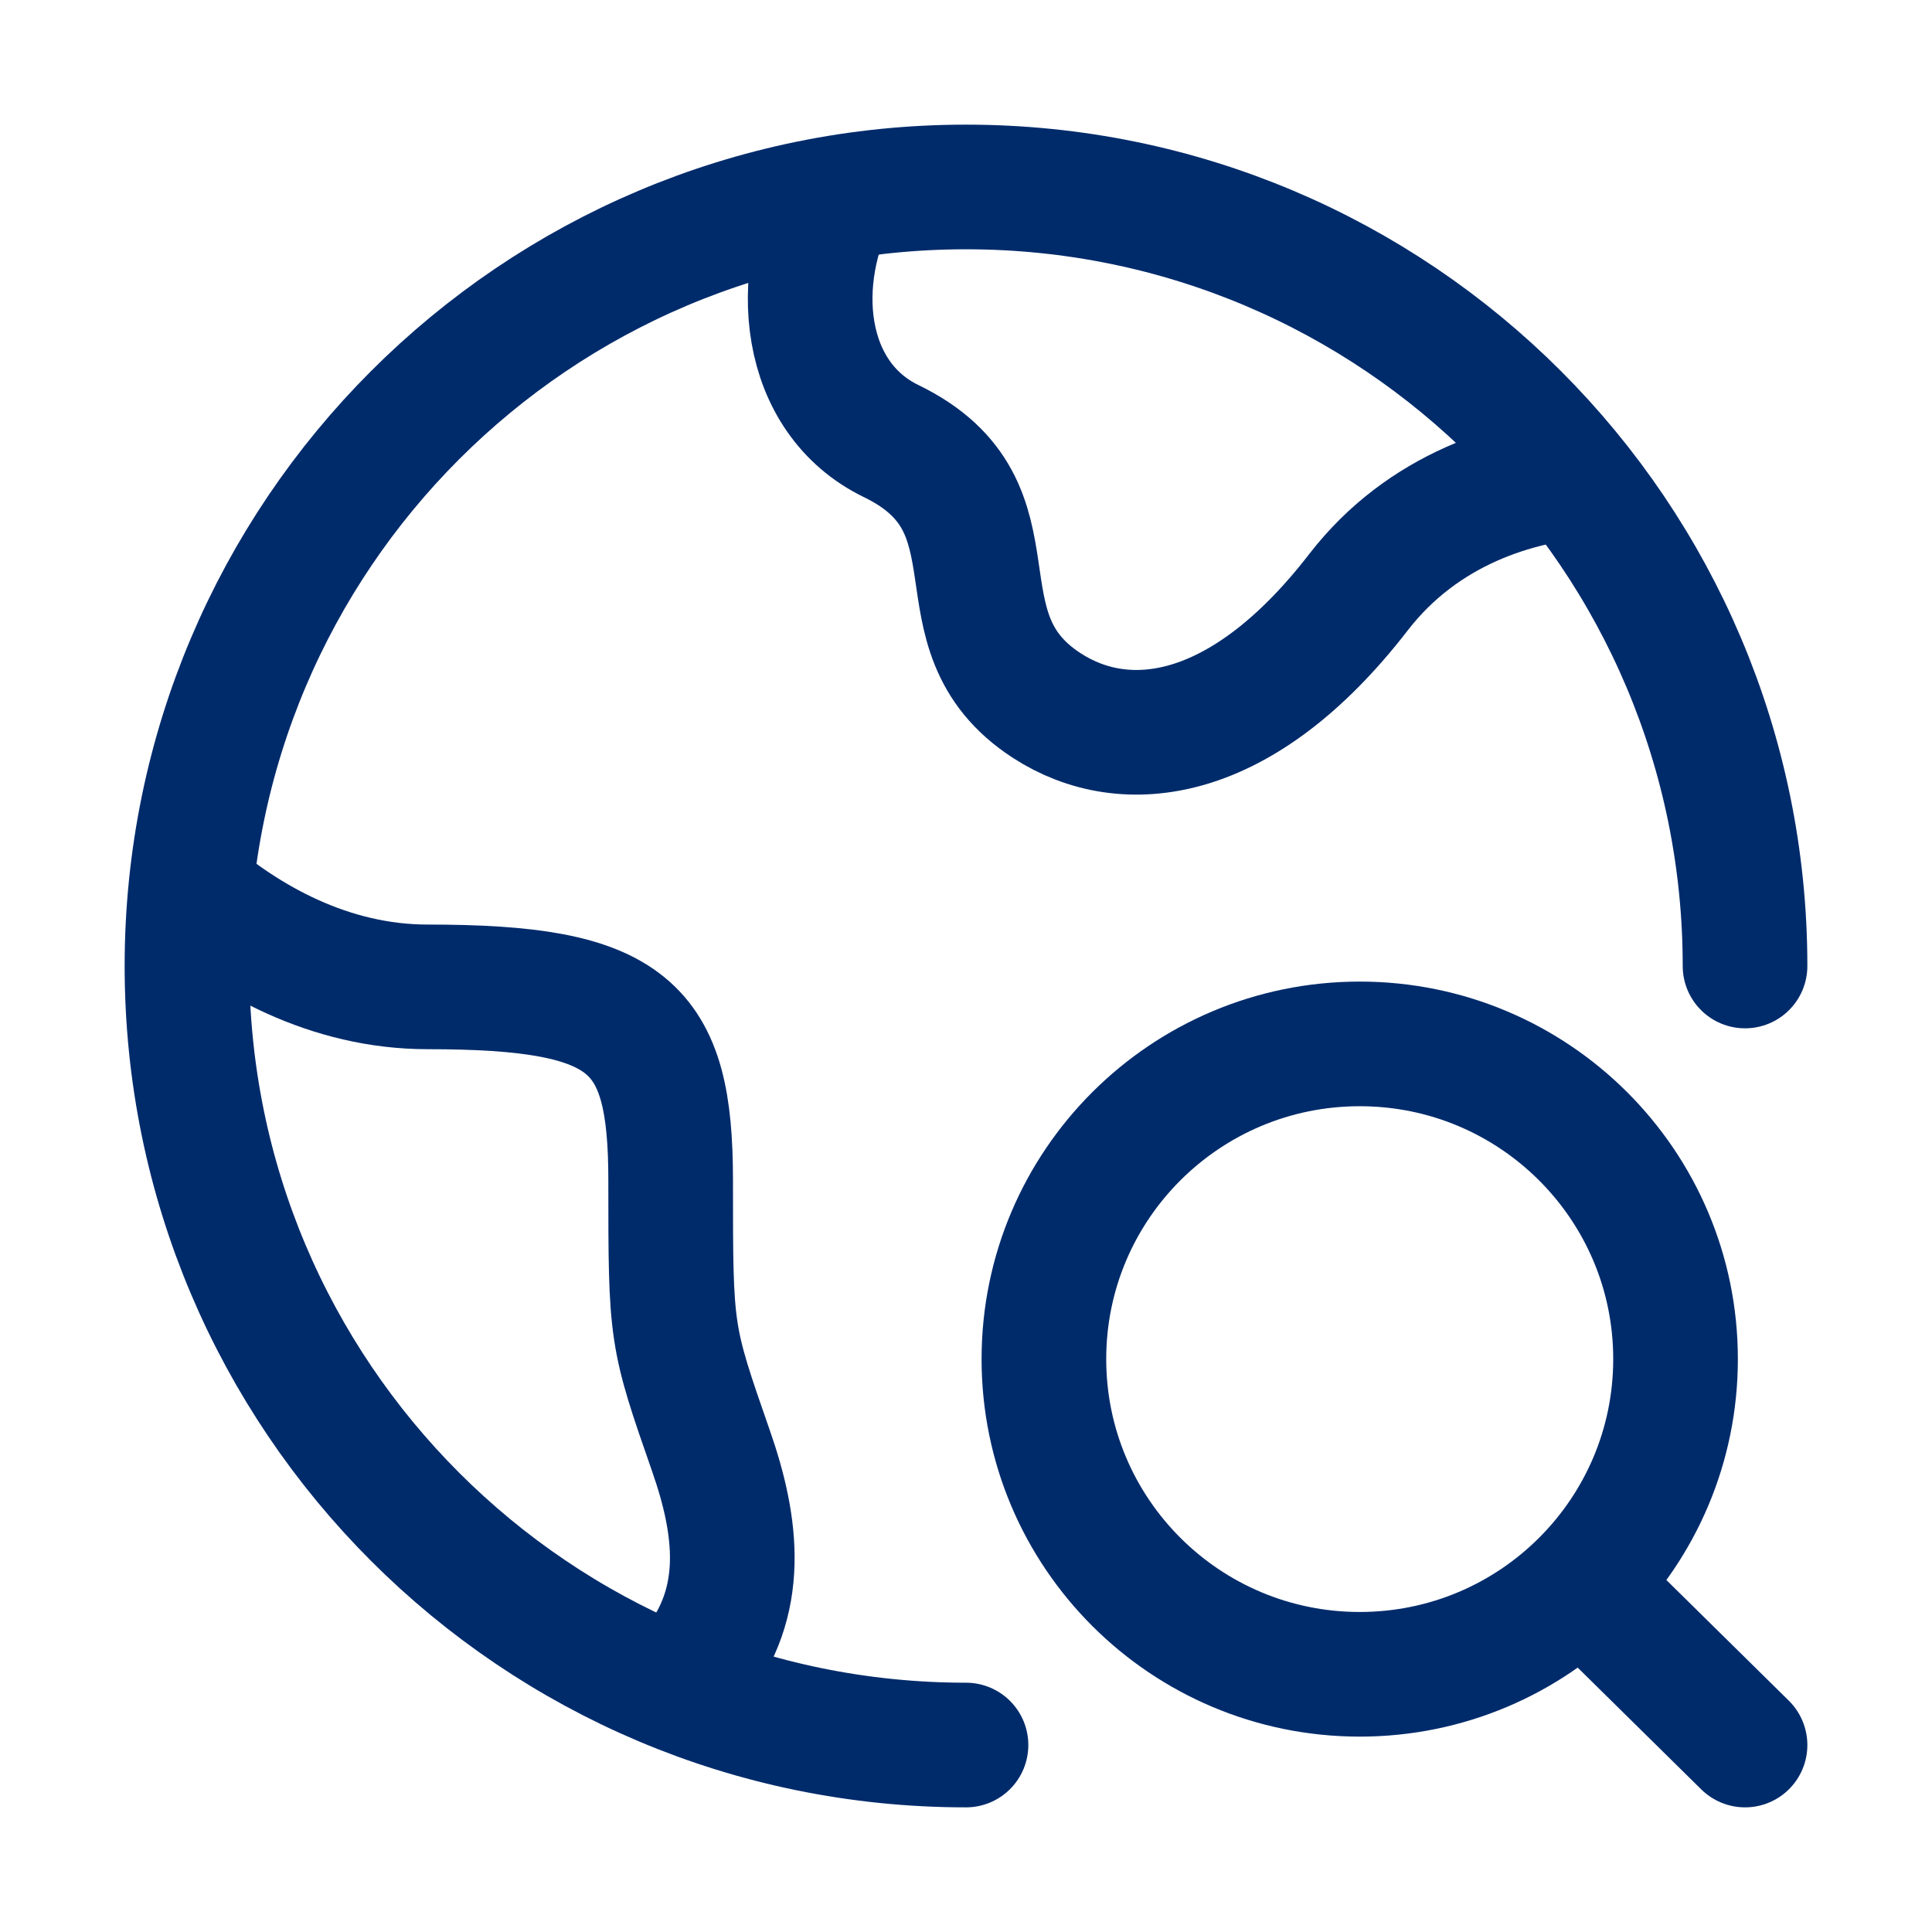 <svg width="31" height="31" viewBox="0 0 31 31" fill="none" xmlns="http://www.w3.org/2000/svg">
<path d="M28 15.5C28 8.596 22.404 3 15.5 3C8.596 3 3 8.596 3 15.5C3 22.404 8.596 28 15.5 28" stroke="#002B6B" stroke-width="2" stroke-linecap="round"/>
<path d="M25.5 7.624C24.332 7.708 22.835 8.16 21.797 9.503C19.923 11.93 18.049 12.132 16.799 11.323C14.925 10.11 16.5 8.145 14.3 7.078C12.866 6.382 12.666 4.488 13.464 3" stroke="#002B6B" stroke-width="2" stroke-linejoin="round"/>
<path d="M3 14.25C3.953 15.078 5.288 15.835 6.861 15.835C10.111 15.835 10.761 16.456 10.761 18.94C10.761 21.423 10.761 21.423 11.41 23.286C11.833 24.498 11.981 25.709 11.138 26.75" stroke="#002B6B" stroke-width="2" stroke-linejoin="round"/>
<path d="M25.373 25.411L28 28M26.885 21.807C26.885 24.601 24.616 26.865 21.818 26.865C19.019 26.865 16.75 24.601 16.75 21.807C16.75 19.014 19.019 16.75 21.818 16.75C24.616 16.75 26.885 19.014 26.885 21.807Z" stroke="#002B6B" stroke-width="2" stroke-linecap="round"/>
</svg>
